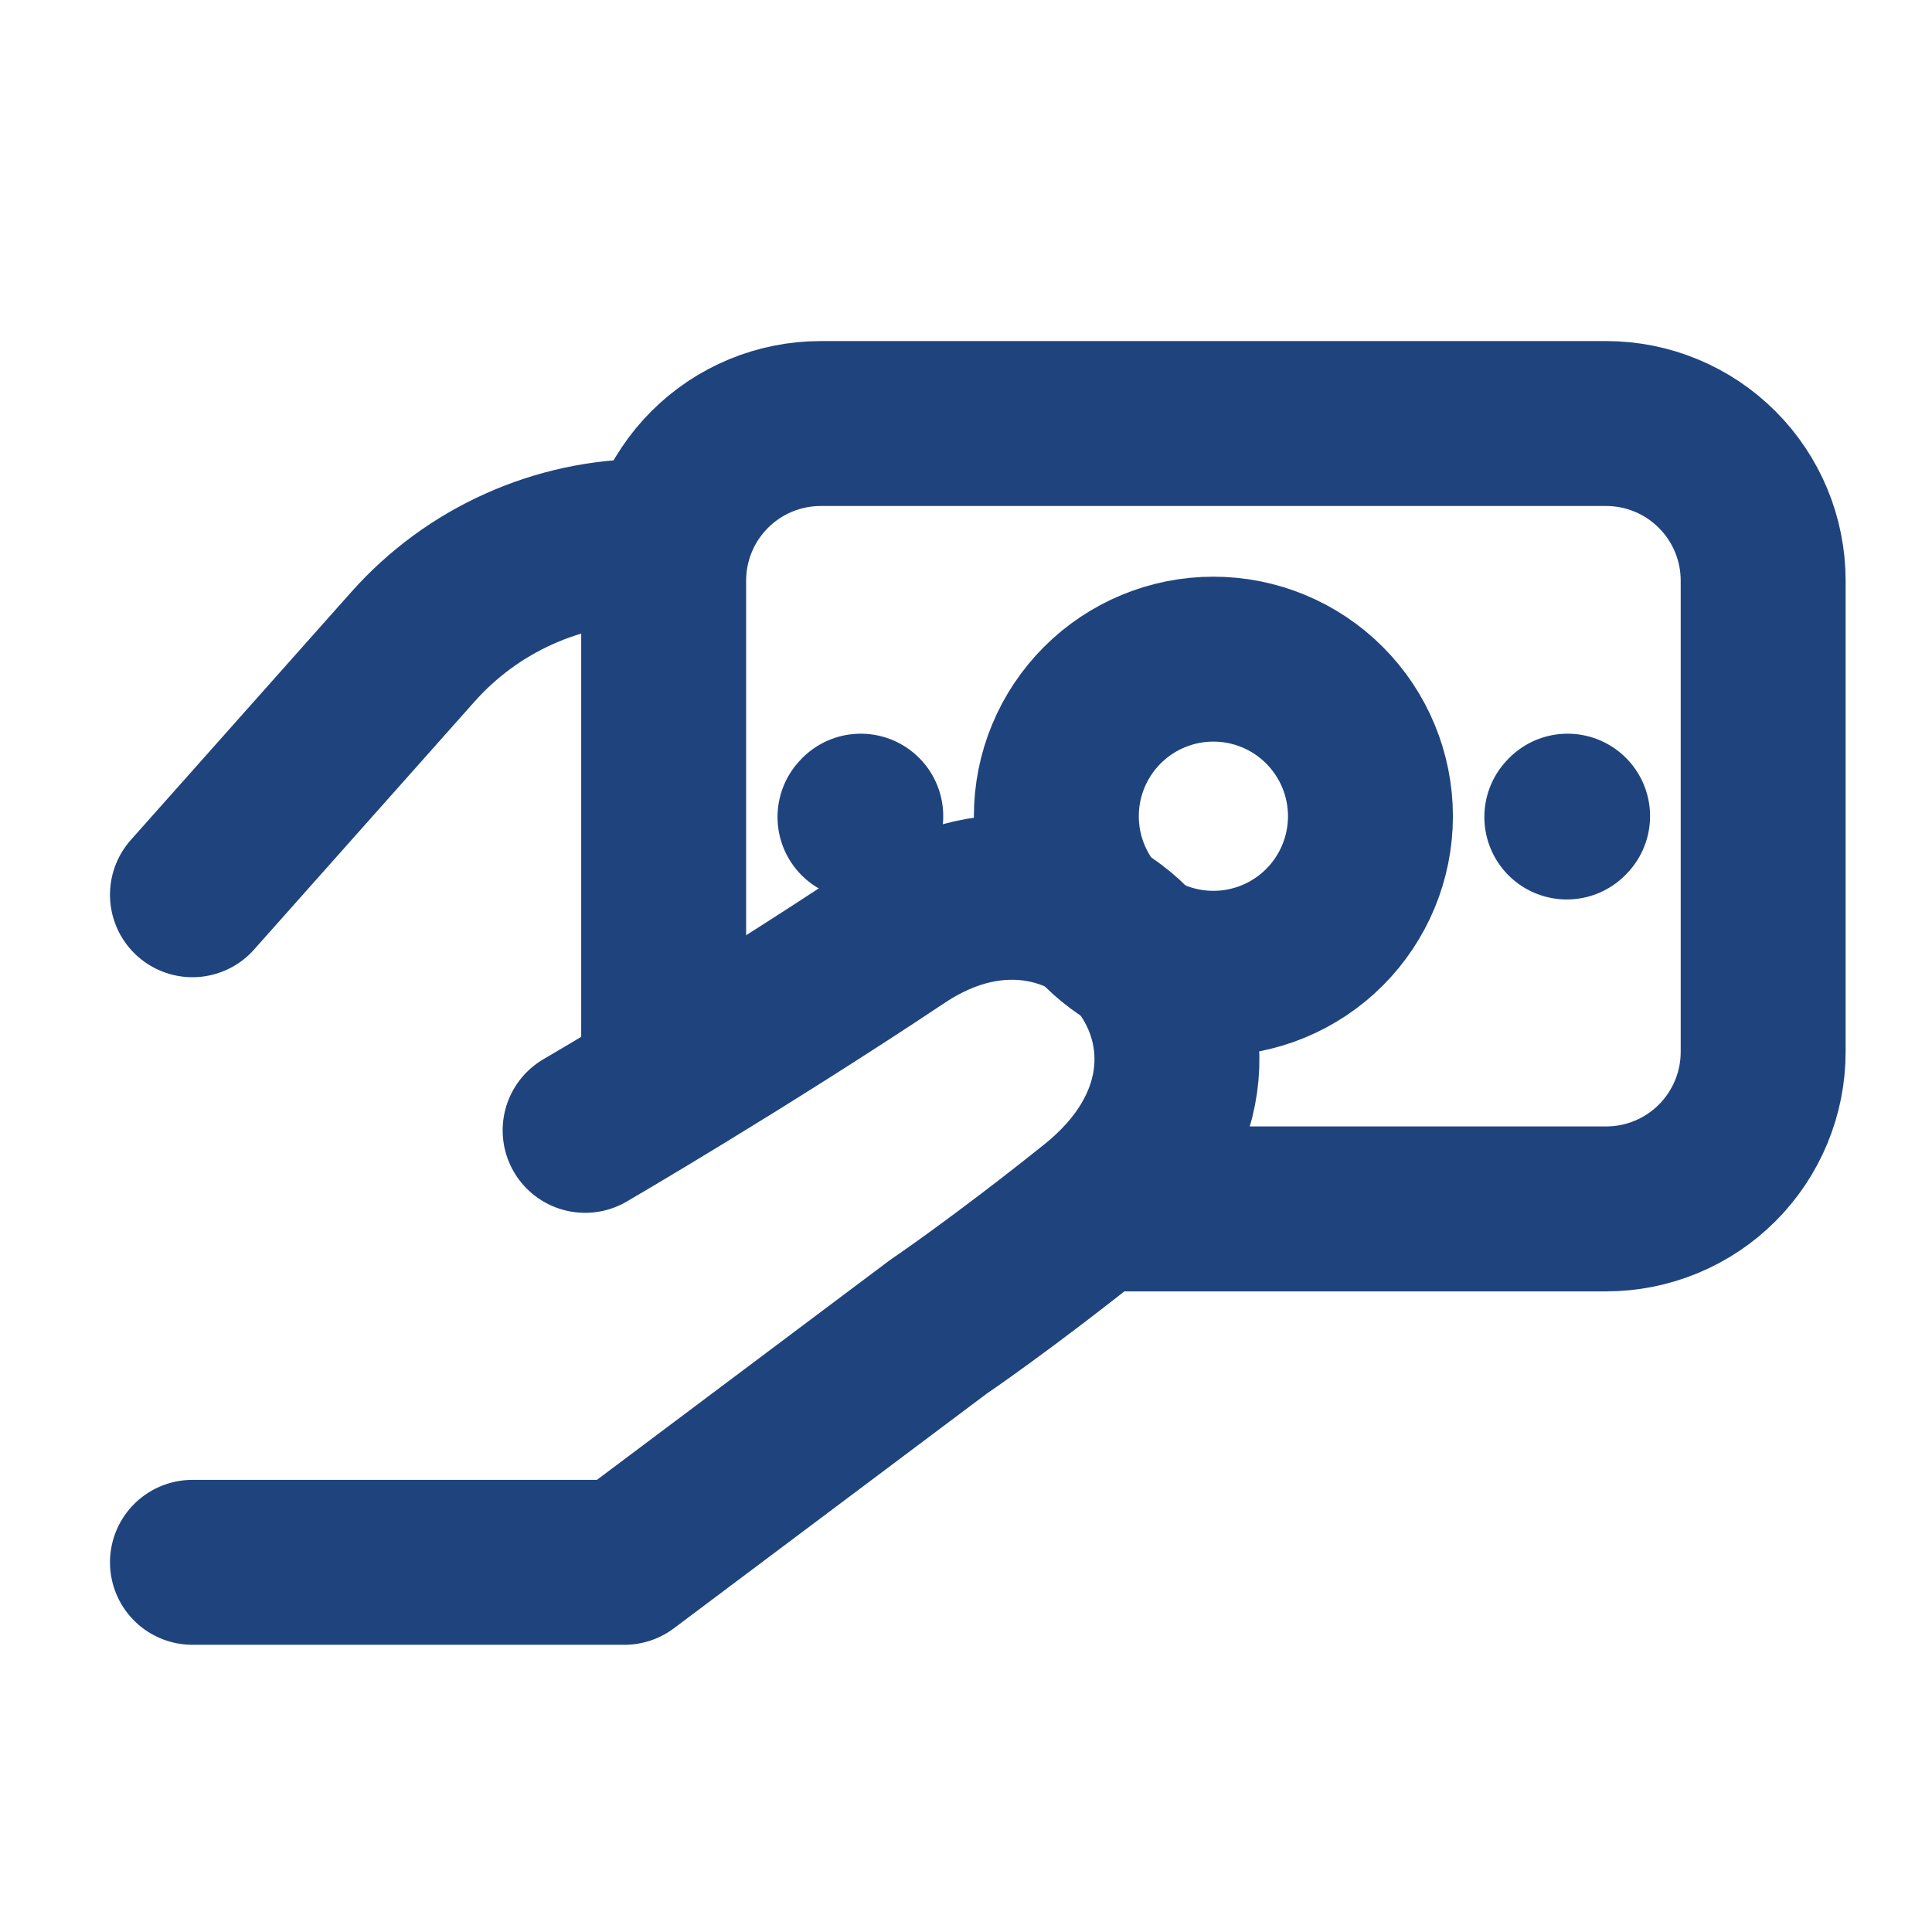 <?xml version="1.0" encoding="UTF-8"?>
<svg xmlns="http://www.w3.org/2000/svg" width="41" height="41" viewBox="0 0 41 41" fill="none">
  <path d="M4.084 18.988L8.762 13.727C9.388 13.023 10.155 12.459 11.014 12.074C11.873 11.688 12.804 11.488 13.746 11.488H14.084M4.084 33.155H13.251L19.917 28.155C19.917 28.155 21.267 27.243 23.251 25.655C27.417 22.322 23.251 17.045 19.084 19.822C15.691 22.083 12.417 23.988 12.417 23.988" stroke="#1F447D" stroke-width="3.5" stroke-linecap="round" stroke-linejoin="round"></path>
  <path d="M14.084 23.155V12.322C14.084 11.438 14.435 10.59 15.06 9.965C15.685 9.339 16.533 8.988 17.417 8.988H34.084C34.968 8.988 35.816 9.339 36.441 9.965C37.066 10.59 37.417 11.438 37.417 12.322V22.322C37.417 23.206 37.066 24.053 36.441 24.679C35.816 25.304 34.968 25.655 34.084 25.655H23.251" stroke="#1F447D" stroke-width="3.5"></path>
  <path d="M33.25 17.338L33.267 17.32M18.25 17.338L18.267 17.32M25.75 20.655C24.866 20.655 24.018 20.304 23.393 19.679C22.768 19.053 22.417 18.206 22.417 17.322C22.417 16.438 22.768 15.59 23.393 14.965C24.018 14.339 24.866 13.988 25.75 13.988C26.634 13.988 27.482 14.339 28.107 14.965C28.732 15.59 29.083 16.438 29.083 17.322C29.083 18.206 28.732 19.053 28.107 19.679C27.482 20.304 26.634 20.655 25.75 20.655Z" stroke="#1F447D" stroke-width="3.5" stroke-linecap="round" stroke-linejoin="round"></path>
</svg>
